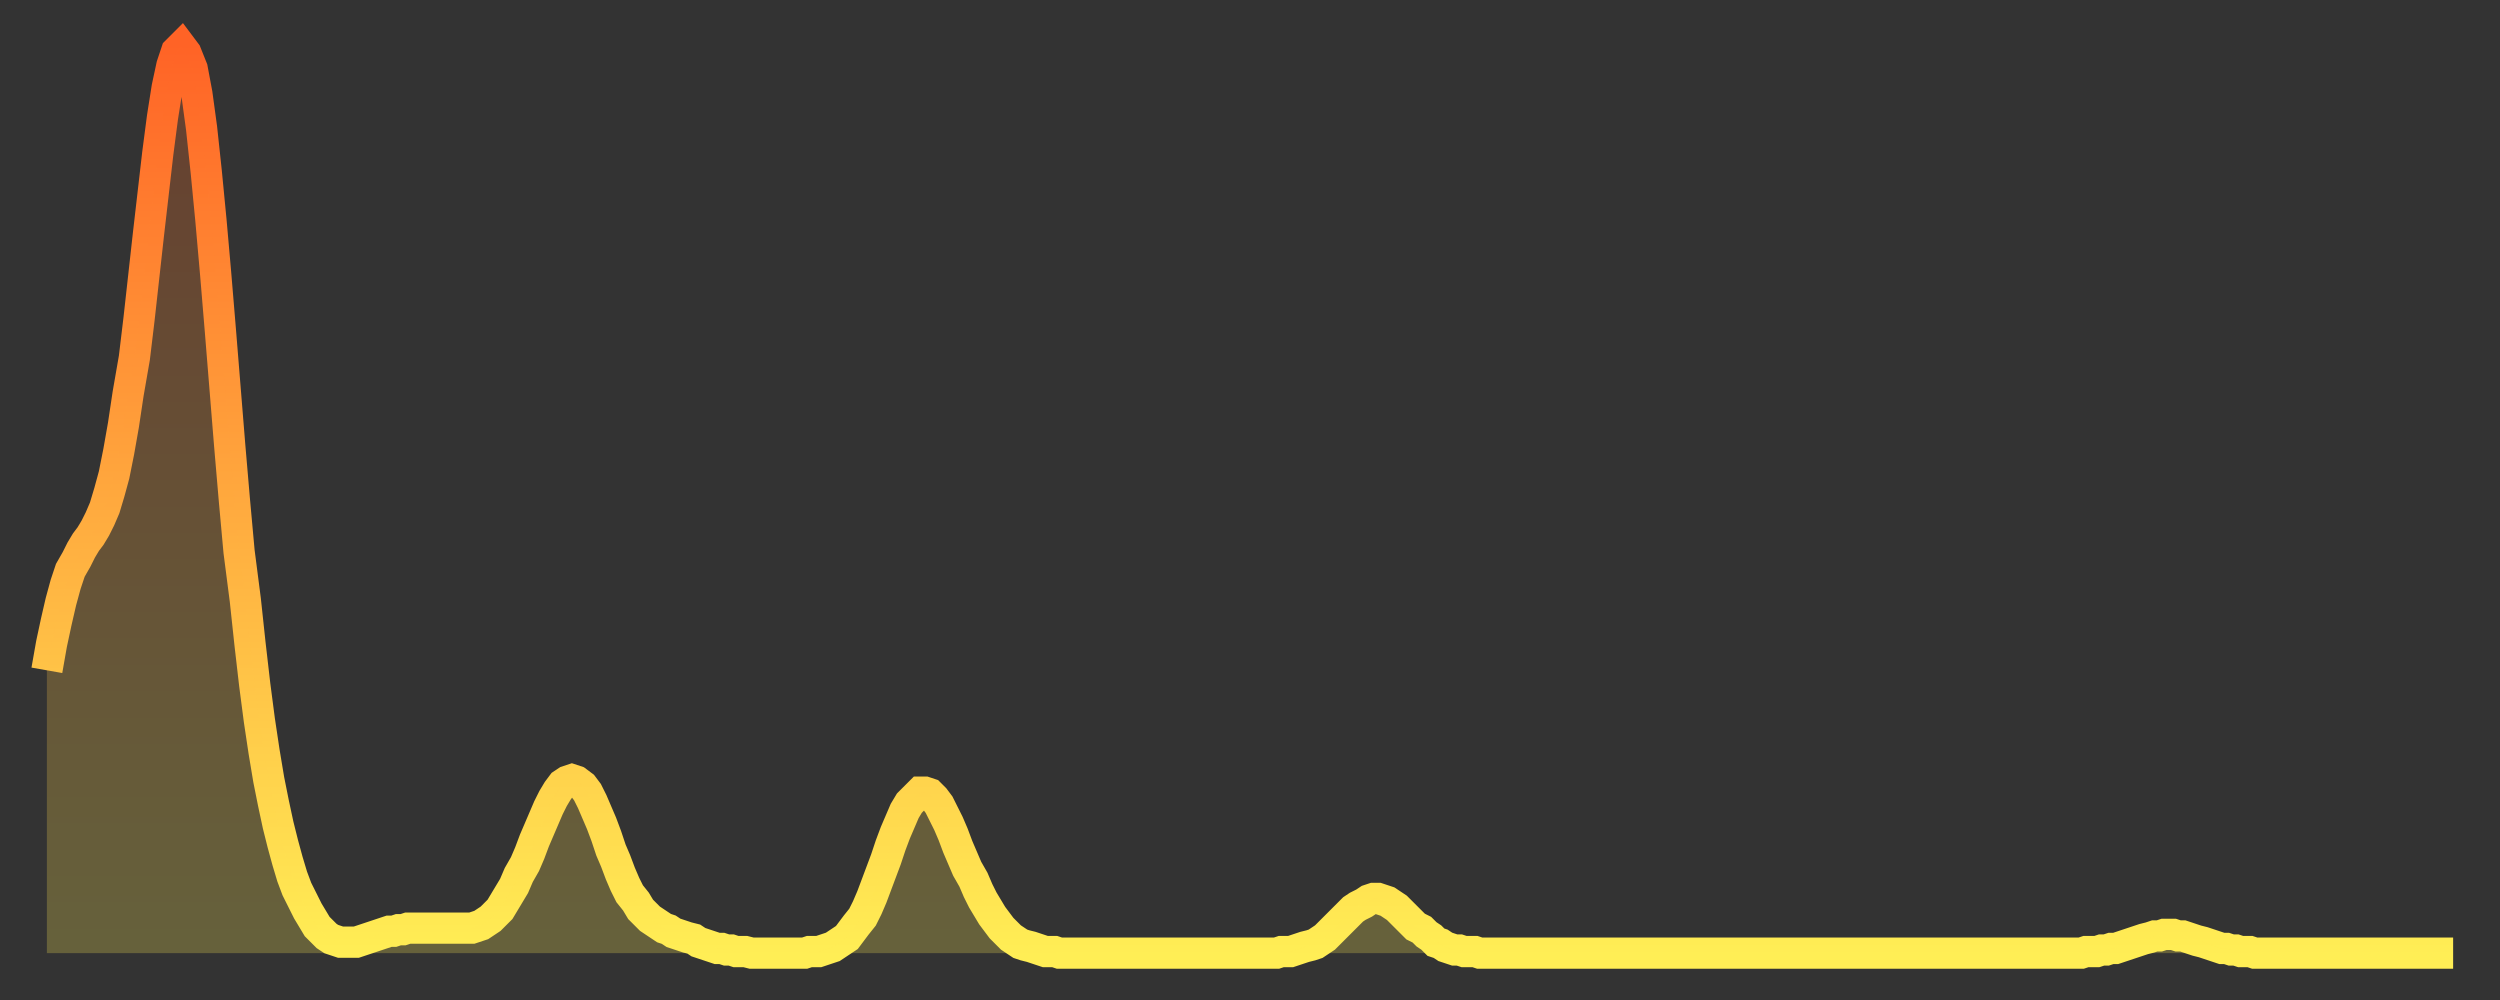 <?xml version="1.0" encoding="utf-8" ?>
<svg baseProfile="full" height="64" version="1.1" width="160" xmlns="http://www.w3.org/2000/svg" xmlns:ev="http://www.w3.org/2001/xml-events" xmlns:xlink="http://www.w3.org/1999/xlink"><rect width="100%" height="100%" fill="#333333" stroke="none"/><defs><linearGradient id="id381640" x1="0" x2="0" y1="0" y2="1"><stop offset="0%" stop-color="#ff6326" /><stop offset="50%" stop-color="#ffa93e" /><stop offset="100%" stop-color="#ffee55" /></linearGradient></defs><g transform="translate(3,3)"><g><path d="M 0.0 39.9 L 0.3 38.2 0.6 36.8 0.9 35.5 1.2 34.4 1.5 33.5 1.9 32.8 2.2 32.2 2.5 31.7 2.8 31.3 3.1 30.8 3.4 30.2 3.7 29.5 4.0 28.5 4.3 27.4 4.6 25.9 4.9 24.2 5.2 22.2 5.6 19.9 5.9 17.4 6.2 14.7 6.5 12.0 6.8 9.4 7.1 6.8 7.4 4.5 7.7 2.6 8.0 1.2 8.3 0.3 8.6 0.0 8.9 0.4 9.3 1.4 9.6 3.0 9.9 5.2 10.2 8.0 10.5 11.1 10.8 14.5 11.1 18.1 11.4 21.8 11.7 25.5 12.0 29.0 12.3 32.3 12.7 35.4 13.0 38.2 13.3 40.8 13.6 43.1 13.9 45.1 14.2 46.9 14.5 48.4 14.8 49.8 15.1 51.0 15.4 52.1 15.7 53.1 16.0 53.9 16.4 54.7 16.7 55.3 17.0 55.8 17.3 56.3 17.6 56.6 17.9 56.9 18.2 57.1 18.5 57.2 18.8 57.3 19.1 57.3 19.4 57.3 19.8 57.3 20.1 57.2 20.4 57.1 20.7 57.0 21.0 56.9 21.3 56.8 21.6 56.7 21.9 56.6 22.2 56.6 22.5 56.5 22.8 56.5 23.1 56.4 23.5 56.4 23.8 56.4 24.1 56.4 24.4 56.4 24.7 56.4 25.0 56.4 25.3 56.4 25.6 56.4 25.9 56.4 26.2 56.4 26.5 56.4 26.8 56.4 27.2 56.4 27.5 56.3 27.8 56.2 28.1 56.0 28.4 55.8 28.7 55.5 29.0 55.2 29.3 54.7 29.6 54.2 29.9 53.7 30.2 53.0 30.6 52.3 30.9 51.6 31.2 50.8 31.5 50.1 31.8 49.4 32.1 48.7 32.4 48.1 32.7 47.6 33.0 47.2 33.3 47.0 33.6 46.9 33.9 47.0 34.3 47.3 34.6 47.7 34.9 48.3 35.2 49.0 35.5 49.7 35.8 50.5 36.1 51.4 36.4 52.1 36.7 52.9 37.0 53.6 37.3 54.2 37.7 54.7 38.0 55.2 38.3 55.5 38.6 55.8 38.9 56.0 39.2 56.2 39.5 56.4 39.8 56.5 40.1 56.7 40.4 56.8 40.7 56.9 41.0 57.0 41.4 57.1 41.7 57.3 42.0 57.4 42.3 57.5 42.6 57.6 42.9 57.7 43.2 57.7 43.5 57.8 43.8 57.8 44.1 57.9 44.4 57.9 44.7 57.9 45.1 58.0 45.4 58.0 45.7 58.0 46.0 58.0 46.3 58.0 46.6 58.0 46.9 58.0 47.2 58.0 47.5 58.0 47.8 58.0 48.1 58.0 48.5 58.0 48.8 57.9 49.1 57.9 49.4 57.9 49.7 57.8 50.0 57.7 50.3 57.6 50.6 57.4 50.9 57.2 51.2 57.0 51.5 56.6 51.8 56.2 52.2 55.7 52.5 55.1 52.8 54.4 53.1 53.6 53.4 52.8 53.7 52.0 54.0 51.1 54.3 50.3 54.6 49.6 54.9 48.9 55.2 48.4 55.6 48.0 55.9 47.7 56.2 47.7 56.5 47.8 56.8 48.1 57.1 48.5 57.4 49.1 57.7 49.7 58.0 50.4 58.3 51.2 58.6 51.9 58.9 52.6 59.3 53.3 59.6 54.0 59.9 54.6 60.2 55.1 60.5 55.6 60.8 56.0 61.1 56.4 61.4 56.7 61.7 57.0 62.0 57.2 62.3 57.4 62.6 57.5 63.0 57.6 63.3 57.7 63.6 57.8 63.9 57.9 64.2 57.9 64.5 57.9 64.8 58.0 65.1 58.0 65.4 58.0 65.7 58.0 66.0 58.0 66.4 58.0 66.7 58.0 67.0 58.0 67.3 58.0 67.6 58.0 67.9 58.0 68.2 58.0 68.5 58.0 68.8 58.0 69.1 58.0 69.4 58.0 69.7 58.0 70.1 58.0 70.4 58.0 70.7 58.0 71.0 58.0 71.3 58.0 71.6 58.0 71.9 58.0 72.2 58.0 72.5 58.0 72.8 58.0 73.1 58.0 73.5 58.0 73.8 58.0 74.1 58.0 74.4 58.0 74.7 58.0 75.0 58.0 75.3 58.0 75.6 58.0 75.9 58.0 76.2 58.0 76.5 58.0 76.8 58.0 77.2 58.0 77.5 58.0 77.8 58.0 78.1 58.0 78.4 58.0 78.7 58.0 79.0 57.9 79.3 57.9 79.6 57.9 79.9 57.8 80.2 57.7 80.5 57.6 80.9 57.5 81.2 57.4 81.5 57.2 81.8 57.0 82.1 56.7 82.4 56.4 82.7 56.1 83.0 55.8 83.3 55.5 83.6 55.2 83.9 55.0 84.3 54.8 84.6 54.6 84.9 54.5 85.2 54.5 85.5 54.6 85.8 54.7 86.1 54.9 86.4 55.1 86.7 55.4 87.0 55.7 87.3 56.0 87.6 56.3 88.0 56.5 88.3 56.8 88.6 57.0 88.9 57.3 89.2 57.4 89.5 57.6 89.8 57.7 90.1 57.8 90.4 57.8 90.7 57.9 91.0 57.9 91.4 57.9 91.7 58.0 92.0 58.0 92.3 58.0 92.6 58.0 92.9 58.0 93.2 58.0 93.5 58.0 93.8 58.0 94.1 58.0 94.4 58.0 94.7 58.0 95.1 58.0 95.4 58.0 95.7 58.0 96.0 58.0 96.3 58.0 96.6 58.0 96.9 58.0 97.2 58.0 97.5 58.0 97.8 58.0 98.1 58.0 98.4 58.0 98.8 58.0 99.1 58.0 99.4 58.0 99.7 58.0 100.0 58.0 100.3 58.0 100.6 58.0 100.9 58.0 101.2 58.0 101.5 58.0 101.8 58.0 102.2 58.0 102.5 58.0 102.8 58.0 103.1 58.0 103.4 58.0 103.7 58.0 104.0 58.0 104.3 58.0 104.6 58.0 104.9 58.0 105.2 58.0 105.5 58.0 105.9 58.0 106.2 58.0 106.5 58.0 106.8 58.0 107.1 58.0 107.4 58.0 107.7 58.0 108.0 58.0 108.3 58.0 108.6 58.0 108.9 58.0 109.3 58.0 109.6 58.0 109.9 58.0 110.2 58.0 110.5 58.0 110.8 58.0 111.1 58.0 111.4 58.0 111.7 58.0 112.0 58.0 112.3 58.0 112.6 58.0 113.0 58.0 113.3 58.0 113.6 58.0 113.9 58.0 114.2 58.0 114.5 58.0 114.8 58.0 115.1 58.0 115.4 58.0 115.7 58.0 116.0 58.0 116.3 58.0 116.7 58.0 117.0 58.0 117.3 58.0 117.6 58.0 117.9 58.0 118.2 58.0 118.5 58.0 118.8 58.0 119.1 58.0 119.4 58.0 119.7 58.0 120.1 58.0 120.4 58.0 120.7 58.0 121.0 58.0 121.3 58.0 121.6 58.0 121.9 58.0 122.2 58.0 122.5 58.0 122.8 58.0 123.1 58.0 123.4 58.0 123.8 58.0 124.1 58.0 124.4 58.0 124.7 58.0 125.0 58.0 125.3 58.0 125.6 58.0 125.9 58.0 126.2 58.0 126.5 58.0 126.8 58.0 127.2 58.0 127.5 58.0 127.8 58.0 128.1 58.0 128.4 58.0 128.7 58.0 129.0 58.0 129.3 58.0 129.6 58.0 129.9 58.0 130.2 58.0 130.5 57.9 130.9 57.9 131.2 57.9 131.5 57.8 131.8 57.8 132.1 57.7 132.4 57.7 132.7 57.6 133.0 57.5 133.3 57.4 133.6 57.3 133.9 57.2 134.2 57.1 134.6 57.0 134.9 56.9 135.2 56.9 135.5 56.8 135.8 56.8 136.1 56.8 136.4 56.9 136.7 56.9 137.0 57.0 137.3 57.1 137.6 57.2 138.0 57.3 138.3 57.4 138.6 57.5 138.9 57.6 139.2 57.7 139.5 57.7 139.8 57.8 140.1 57.8 140.4 57.9 140.7 57.9 141.0 57.9 141.3 58.0 141.7 58.0 142.0 58.0 142.3 58.0 142.6 58.0 142.9 58.0 143.2 58.0 143.5 58.0 143.8 58.0 144.1 58.0 144.4 58.0 144.7 58.0 145.1 58.0 145.4 58.0 145.7 58.0 146.0 58.0 146.3 58.0 146.6 58.0 146.9 58.0 147.2 58.0 147.5 58.0 147.8 58.0 148.1 58.0 148.4 58.0 148.8 58.0 149.1 58.0 149.4 58.0 149.7 58.0 150.0 58.0 150.3 58.0 150.6 58.0 150.9 58.0 151.2 58.0 151.5 58.0 151.8 58.0 152.1 58.0 152.5 58.0 152.8 58.0 153.1 58.0 153.4 58.0 153.7 58.0 154.0 58.0" fill="none" id="graph-curve" opacity="1" stroke="url(#id381640)" stroke-width="2" /><path d="M 0 58 L 0.0 39.9 0.3 38.2 0.6 36.8 0.9 35.5 1.2 34.4 1.5 33.5 1.9 32.8 2.2 32.2 2.5 31.7 2.8 31.3 3.1 30.8 3.4 30.2 3.7 29.5 4.0 28.5 4.3 27.4 4.6 25.9 4.9 24.2 5.2 22.2 5.6 19.9 5.9 17.4 6.2 14.7 6.5 12.0 6.8 9.4 7.1 6.8 7.4 4.5 7.7 2.6 8.0 1.2 8.3 0.3 8.6 0.0 8.9 0.4 9.3 1.4 9.6 3.0 9.9 5.2 10.2 8.0 10.5 11.1 10.8 14.5 11.1 18.1 11.4 21.8 11.7 25.5 12.0 29.0 12.3 32.3 12.7 35.4 13.0 38.2 13.3 40.8 13.6 43.1 13.9 45.1 14.2 46.9 14.5 48.4 14.8 49.8 15.1 51.0 15.4 52.1 15.7 53.1 16.0 53.9 16.4 54.7 16.7 55.3 17.0 55.8 17.3 56.3 17.6 56.6 17.9 56.9 18.2 57.1 18.5 57.2 18.8 57.3 19.1 57.3 19.4 57.3 19.8 57.3 20.1 57.2 20.4 57.1 20.7 57.0 21.0 56.9 21.3 56.8 21.6 56.7 21.9 56.6 22.2 56.6 22.5 56.5 22.8 56.5 23.1 56.4 23.5 56.4 23.8 56.4 24.1 56.4 24.4 56.4 24.7 56.4 25.0 56.4 25.3 56.4 25.6 56.4 25.9 56.4 26.2 56.4 26.5 56.4 26.8 56.4 27.2 56.4 27.5 56.3 27.8 56.2 28.1 56.0 28.4 55.8 28.7 55.5 29.0 55.2 29.3 54.7 29.6 54.2 29.9 53.7 30.2 53.0 30.6 52.3 30.9 51.6 31.2 50.8 31.5 50.1 31.8 49.4 32.1 48.7 32.4 48.1 32.7 47.6 33.0 47.2 33.3 47.0 33.6 46.9 33.9 47.0 34.3 47.3 34.6 47.7 34.9 48.3 35.2 49.0 35.5 49.7 35.8 50.5 36.1 51.4 36.4 52.1 36.7 52.9 37.0 53.6 37.3 54.2 37.7 54.7 38.0 55.2 38.3 55.5 38.6 55.8 38.9 56.0 39.2 56.2 39.5 56.4 39.8 56.5 40.1 56.7 40.4 56.8 40.7 56.9 41.0 57.0 41.4 57.1 41.7 57.3 42.0 57.4 42.3 57.5 42.6 57.6 42.9 57.7 43.2 57.7 43.5 57.8 43.8 57.8 44.1 57.9 44.4 57.9 44.7 57.9 45.1 58.0 45.4 58.0 45.7 58.0 46.0 58.0 46.3 58.0 46.6 58.0 46.9 58.0 47.2 58.0 47.5 58.0 47.8 58.0 48.1 58.0 48.5 58.0 48.8 57.9 49.1 57.9 49.4 57.9 49.7 57.8 50.0 57.7 50.3 57.6 50.6 57.4 50.9 57.2 51.2 57.0 51.5 56.6 51.8 56.2 52.2 55.7 52.5 55.1 52.8 54.4 53.1 53.6 53.4 52.8 53.7 52.0 54.0 51.1 54.3 50.3 54.6 49.6 54.9 48.9 55.2 48.4 55.6 48.0 55.9 47.7 56.2 47.7 56.5 47.8 56.8 48.1 57.1 48.5 57.4 49.1 57.7 49.7 58.0 50.4 58.3 51.2 58.6 51.9 58.9 52.6 59.3 53.3 59.6 54.0 59.9 54.6 60.2 55.1 60.5 55.6 60.8 56.0 61.1 56.4 61.4 56.7 61.7 57.0 62.0 57.2 62.3 57.4 62.6 57.5 63.0 57.6 63.3 57.7 63.6 57.8 63.9 57.9 64.2 57.9 64.5 57.9 64.8 58.0 65.1 58.0 65.4 58.0 65.7 58.0 66.0 58.0 66.4 58.0 66.7 58.0 67.0 58.0 67.3 58.0 67.6 58.0 67.9 58.0 68.2 58.0 68.5 58.0 68.8 58.0 69.1 58.0 69.4 58.0 69.7 58.0 70.1 58.0 70.4 58.0 70.7 58.0 71.0 58.0 71.3 58.0 71.6 58.0 71.9 58.0 72.2 58.0 72.5 58.0 72.8 58.0 73.1 58.0 73.5 58.0 73.8 58.0 74.1 58.0 74.4 58.0 74.7 58.0 75.0 58.0 75.3 58.0 75.6 58.0 75.9 58.0 76.2 58.0 76.5 58.0 76.8 58.0 77.2 58.0 77.5 58.0 77.8 58.0 78.1 58.0 78.4 58.0 78.7 58.0 79.0 57.9 79.3 57.9 79.6 57.9 79.9 57.8 80.2 57.7 80.5 57.6 80.9 57.5 81.2 57.4 81.5 57.2 81.8 57.0 82.1 56.7 82.4 56.4 82.7 56.1 83.0 55.8 83.3 55.5 83.6 55.2 83.9 55.0 84.3 54.8 84.6 54.6 84.9 54.5 85.2 54.5 85.5 54.6 85.8 54.7 86.1 54.9 86.4 55.1 86.7 55.4 87.0 55.7 87.3 56.0 87.6 56.3 88.0 56.5 88.3 56.8 88.6 57.0 88.9 57.3 89.2 57.4 89.5 57.6 89.8 57.7 90.1 57.8 90.4 57.8 90.7 57.9 91.0 57.9 91.4 57.9 91.7 58.0 92.0 58.0 92.3 58.0 92.6 58.0 92.9 58.0 93.2 58.0 93.5 58.0 93.8 58.0 94.1 58.0 94.4 58.0 94.7 58.0 95.1 58.0 95.4 58.0 95.7 58.0 96.0 58.0 96.3 58.0 96.6 58.0 96.9 58.0 97.2 58.0 97.5 58.0 97.8 58.0 98.1 58.0 98.4 58.0 98.8 58.0 99.1 58.0 99.4 58.0 99.7 58.0 100.0 58.0 100.3 58.0 100.6 58.0 100.9 58.0 101.2 58.0 101.5 58.0 101.8 58.0 102.2 58.0 102.5 58.0 102.8 58.0 103.1 58.0 103.4 58.0 103.7 58.0 104.0 58.0 104.3 58.0 104.6 58.0 104.9 58.0 105.2 58.0 105.5 58.0 105.9 58.0 106.2 58.0 106.5 58.0 106.8 58.0 107.1 58.0 107.4 58.0 107.7 58.0 108.0 58.0 108.3 58.0 108.6 58.0 108.9 58.0 109.3 58.0 109.6 58.0 109.9 58.0 110.2 58.0 110.5 58.0 110.8 58.0 111.1 58.0 111.4 58.0 111.7 58.0 112.0 58.0 112.3 58.0 112.6 58.0 113.0 58.0 113.3 58.0 113.6 58.0 113.9 58.0 114.2 58.0 114.5 58.0 114.8 58.0 115.1 58.0 115.4 58.0 115.7 58.0 116.0 58.0 116.3 58.0 116.7 58.0 117.0 58.0 117.3 58.0 117.6 58.0 117.9 58.0 118.2 58.0 118.5 58.0 118.8 58.0 119.1 58.0 119.4 58.0 119.7 58.0 120.1 58.0 120.4 58.0 120.7 58.0 121.0 58.0 121.3 58.0 121.6 58.0 121.9 58.0 122.2 58.0 122.5 58.0 122.8 58.0 123.1 58.0 123.4 58.0 123.8 58.0 124.1 58.0 124.4 58.0 124.7 58.0 125.0 58.0 125.3 58.0 125.6 58.0 125.9 58.0 126.2 58.0 126.5 58.0 126.8 58.0 127.2 58.0 127.5 58.0 127.8 58.0 128.1 58.0 128.4 58.0 128.7 58.0 129.0 58.0 129.3 58.0 129.6 58.0 129.9 58.0 130.2 58.0 130.5 57.9 130.9 57.9 131.2 57.9 131.5 57.8 131.8 57.8 132.1 57.7 132.4 57.7 132.7 57.6 133.0 57.5 133.3 57.4 133.6 57.3 133.9 57.2 134.2 57.1 134.6 57.0 134.9 56.9 135.2 56.9 135.5 56.8 135.8 56.8 136.1 56.8 136.4 56.9 136.7 56.9 137.0 57.0 137.3 57.1 137.6 57.2 138.0 57.3 138.3 57.4 138.6 57.5 138.9 57.6 139.2 57.7 139.5 57.7 139.8 57.8 140.1 57.8 140.4 57.9 140.7 57.9 141.0 57.9 141.3 58.0 141.7 58.0 142.0 58.0 142.3 58.0 142.6 58.0 142.9 58.0 143.2 58.0 143.5 58.0 143.8 58.0 144.1 58.0 144.4 58.0 144.7 58.0 145.1 58.0 145.4 58.0 145.7 58.0 146.0 58.0 146.3 58.0 146.6 58.0 146.9 58.0 147.2 58.0 147.5 58.0 147.8 58.0 148.1 58.0 148.4 58.0 148.8 58.0 149.1 58.0 149.4 58.0 149.7 58.0 150.0 58.0 150.3 58.0 150.6 58.0 150.9 58.0 151.2 58.0 151.5 58.0 151.8 58.0 152.1 58.0 152.5 58.0 152.8 58.0 153.1 58.0 153.4 58.0 153.7 58.0 154.0 58.0 154 58" fill="url(#id381640)" fill-opacity=".25" id="graph-shadow" /></g></g></svg>